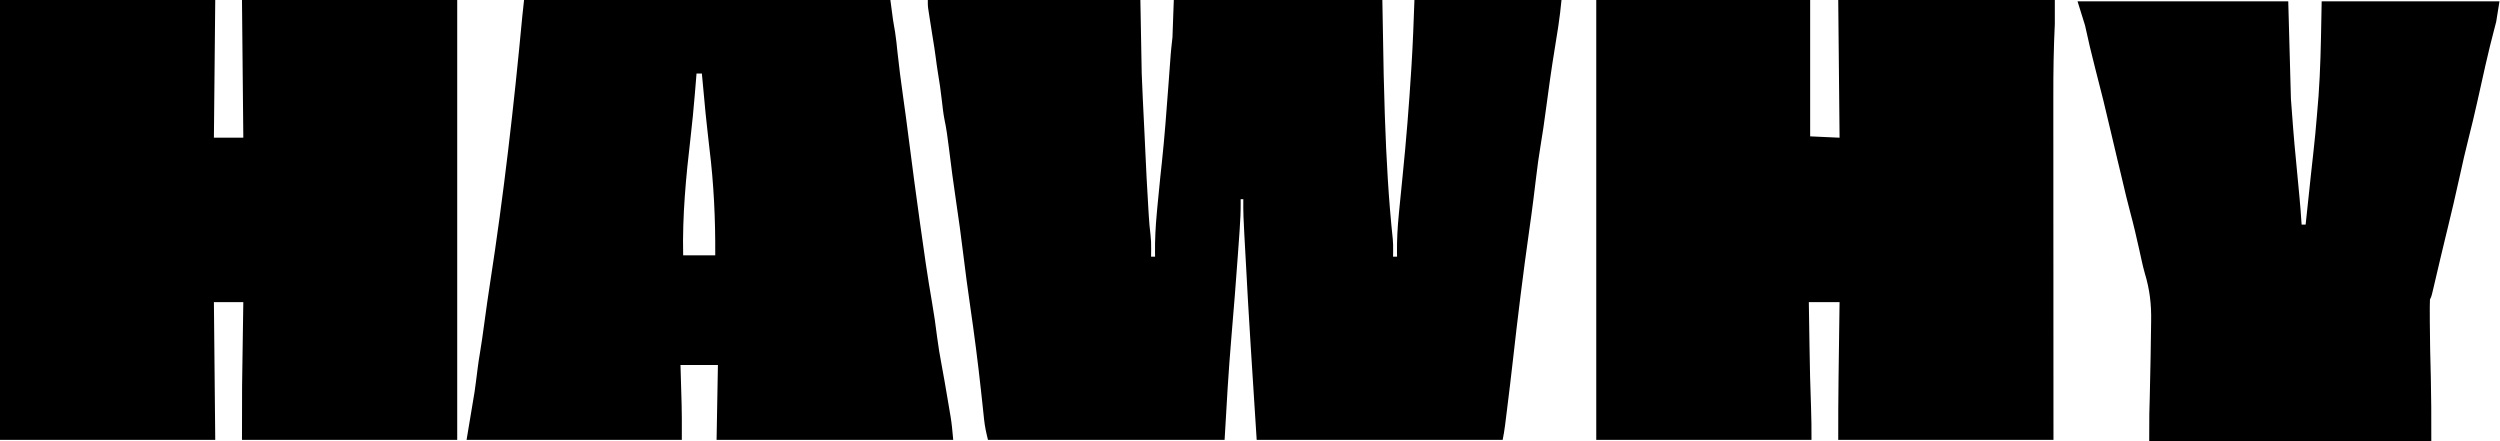 <svg width="1870" height="330" viewBox="0 0 1870 330" fill="none" xmlns="http://www.w3.org/2000/svg">
<path fill-rule="evenodd" clip-rule="evenodd" d="M161 0H0V329H161L160 226H182L181.811 238.662L181.645 250.08L181.463 262.495L181.285 274.513L181.219 279.223C181.156 283.227 181.111 286.096 181.08 288.965C181 296.21 181 303.456 181 329H342V0H181L182 103H160L161 0ZM694 0H853L854 55C854.529 67.612 855.072 80.209 855.734 92.813C855.908 96.151 856.07 99.489 856.227 102.827L856.504 108.902C857.242 125.15 858.023 141.393 859.062 157.625L859.303 161.413C859.613 166.093 859.926 170.749 860.555 175.398C860.996 178.975 861.1 182.399 861.062 186L861.035 189.438L861 192H864L863.957 189.065C863.855 179.297 864.352 169.664 865.25 159.938L865.656 155.336C866.342 147.664 867.09 139.999 867.914 132.34L868.875 123.375L869.121 121.079C871.113 102.324 872.512 83.516 873.908 64.709L874.338 58.923L874.494 56.814C874.742 53.521 874.986 50.227 875.227 46.934L875.49 43.37L875.717 40.288C875.795 39.37 875.881 38.454 875.971 37.538C876.057 36.668 876.146 35.798 876.238 34.928L876.393 33.481L876.717 30.532L876.824 29.562L877 28L878 0H1034L1035 56C1035.24 65.649 1035.48 75.292 1035.81 84.938L1035.93 88.407C1036.97 118.568 1038.61 148.868 1041.8 178.883C1042.06 181.637 1042.1 184.361 1042.06 187.125L1042.04 189.945L1042 192H1045L1044.95 189.049C1044.85 179.419 1045.36 169.964 1046.31 160.375L1046.72 156.052C1047.49 147.97 1048.31 139.894 1049.13 131.818C1051.83 105.243 1053.97 78.66 1055.62 52L1055.81 48.996C1056.83 32.734 1057.41 16.499 1057.99 0.208L1058 0H1168C1167.36 6.405 1166.67 12.713 1165.69 19.062L1165.29 21.674C1164.6 26.224 1163.88 30.768 1163.12 35.309C1160.5 51.18 1158.31 67.095 1156.19 83.041C1155.07 91.441 1153.9 99.816 1152.46 108.168C1151.03 116.546 1149.94 124.947 1148.92 133.387C1148.4 137.777 1147.86 142.166 1147.31 146.555L1146.98 149.248C1146.04 156.809 1145 164.353 1143.92 171.895C1139.3 204.363 1135.3 236.93 1131.65 269.52C1130.29 281.65 1128.82 293.764 1127.31 305.875L1126.98 308.537L1126.05 315.992L1125.77 318.228C1125.31 321.867 1124.72 325.397 1124 329H940C935.748 262.687 934.596 244.697 933.576 226.699C933.385 223.306 933.197 219.913 932.994 216.195L932.357 204.381L932.34 204.101C932.129 200.22 931.912 196.338 931.697 192.457L931.066 180.955L930.773 175.632C930.281 166.752 929.838 157.898 930 149H928L928.025 150.989C928.076 157.979 927.768 164.886 927.266 171.855L927.029 175.248L926.744 179.284L926.25 186.188L925.98 189.988C924.52 210.589 922.863 231.17 921.117 251.749C918.934 277.48 917.434 303.202 916 329H739C737.645 323.575 736.643 318.962 736.07 313.504L735.844 311.391L735.369 306.903C735.146 304.759 734.916 302.617 734.684 300.474L734.062 294.762L733.793 292.262C731.492 271.035 728.748 249.891 725.674 228.764C723.773 215.693 722.035 202.611 720.438 189.5C718.863 176.6 717.135 163.74 715.189 150.891C713.135 137.294 711.377 123.664 709.699 110.015C708.838 103.068 707.934 96.184 706.457 89.335C705.537 84.639 705.055 79.876 704.5 75.125C703.637 67.977 702.725 60.868 701.465 53.777C700.893 50.361 700.445 46.935 700 43.5C699.299 38.129 698.486 32.796 697.574 27.457C696.803 22.81 696.084 18.157 695.375 13.5L694.965 10.853L694.586 8.344L694.244 6.1C694.16 5.373 694.105 4.898 694.068 4.421C694.025 3.864 694.01 3.304 694.004 2.339L694 0ZM1713.61 74L1711.61 1H1554L1559.61 19C1561.93 29.698 1564.4 40.331 1567.16 50.925C1571.35 66.939 1575.32 82.981 1579.03 99.113C1580.55 105.774 1582.14 112.42 1583.74 119.062L1585.47 126.244C1586.08 128.764 1586.68 131.285 1587.28 133.807L1587.59 135.121C1589.43 142.985 1591.28 150.843 1593.38 158.643C1595.88 167.874 1598.04 177.165 1600.11 186.5L1600.94 190.273L1601.77 194.031C1602.52 197.441 1603.27 200.819 1604.25 204.17C1608 216.464 1609.29 227.526 1609.05 240.379C1609.01 242.41 1608.98 244.441 1608.96 246.471C1608.9 252.907 1608.8 259.341 1608.68 265.775L1608.55 272.19C1608.4 280.227 1608.25 288.265 1608.04 296.302L1607.97 299.029L1607.83 304.281C1607.77 306.46 1607.72 308.004 1607.69 309.549C1607.61 313.31 1607.61 317.073 1607.61 330H1818.61V326.216C1818.62 311.626 1818.62 297.106 1818.26 282.524C1817.89 268.418 1817.54 254.311 1817.49 240.199L1817.49 236.25L1817.47 232.504L1817.48 229.141C1817.48 227.427 1817.52 225.711 1817.61 224C1817.98 223.264 1818.23 222.771 1818.43 222.262C1818.85 221.232 1819.11 220.136 1819.89 216.822L1820.4 214.652L1822.08 207.498C1822.89 204.03 1823.7 200.563 1824.52 197.097L1825.14 194.441C1826.48 188.773 1827.82 183.108 1829.21 177.451L1829.71 175.402L1830.7 171.355C1833.88 158.416 1836.88 145.451 1839.74 132.438C1841.92 122.485 1844.15 112.56 1846.68 102.688C1848.82 94.287 1850.82 85.859 1852.72 77.399L1853.18 75.375L1854.57 69.164L1856.61 60L1858.53 51.423L1859.11 48.812C1860.19 44.026 1861.3 39.251 1862.49 34.491L1863.44 30.742L1865.36 23.188L1866.29 19.626L1867.16 16.23L1869.61 1H1736.61C1736.53 4.983 1736.46 8.942 1736.39 12.883L1736.38 13.315C1736.03 33.007 1735.68 52.263 1734.26 71.949L1733.93 75.902L1733.56 80.412L1732.99 87.195C1732.27 96.078 1731.44 104.941 1730.43 113.797C1729.82 119.164 1729.23 124.532 1728.66 129.903L1728.32 133.039L1727.33 142.438L1726.64 148.908L1724.79 166.337L1724.61 168H1721.61C1721.15 161.099 1720.66 154.206 1720 147.32L1719.34 140.415C1719.05 137.456 1718.78 134.496 1718.5 131.535C1718.13 127.531 1717.77 123.528 1717.37 119.527C1715.84 104.358 1714.72 89.217 1713.61 74ZM666 0H392L391.807 1.752C391.414 5.26 391.021 8.768 390.674 12.28C384.432 79.067 376.77 145.91 366.504 212.204C365.057 221.475 363.771 230.766 362.5 240.062L362.189 242.329C361.184 249.731 360.176 257.13 358.922 264.496C358.326 267.971 357.791 271.438 357.359 274.938C356.791 279.456 356.508 281.715 356.213 283.973L355.816 286.961L355 293L349 329H510L510.008 323.283C510.023 316.252 510.039 309.238 509.848 302.206L509.781 300.051L509.572 292.759L509.428 287.764L509.219 280.426L509 273H537L536 329H713L712.828 327.075C712.365 321.919 711.918 316.935 711.074 311.827L710.73 309.824C710.354 307.563 709.973 305.302 709.588 303.043L708.781 298.272C707.354 289.768 705.889 281.272 704.303 272.796C703.012 265.927 701.834 259.082 700.965 252.146C699.898 243.458 698.662 234.837 697.16 226.212C693.764 206.732 690.979 187.173 688.27 167.587L687.938 165.188C685.166 145.133 682.424 125.076 679.904 104.988C678.494 93.727 676.965 82.487 675.375 71.25C673.854 60.514 672.463 49.783 671.312 39C670.805 34.026 670.324 29.057 669.545 24.117L668.768 19.559L668 15L666 0ZM525 55H521L520.49 61.297L519.945 67.895L519.75 70.25C518.832 81.24 517.793 92.203 516.51 103.157C513.086 132.284 510.338 161.65 511 191H535C535.168 164.046 533.953 137.503 530.625 110.75L529.23 98.3C528.609 92.713 528.174 88.671 527.764 84.627C527.1 78.091 526.506 71.547 525.318 58.459L525 55ZM1194 0H1354V102L1376 103L1375 0H1537V18C1536.12 36.039 1535.86 54.033 1535.89 72.092V80.086V80.556C1535.88 86.574 1535.89 92.592 1535.89 98.609L1535.9 106.833L1535.91 124.709C1535.91 138.832 1535.92 152.955 1535.92 167.078L1535.95 208.181V210.776L1535.95 230.873C1535.96 259.647 1535.98 288.421 1535.99 317.195L1536 329H1375C1375 313.866 1375 298.747 1375.22 283.617L1375.29 278.55L1375.46 265.52L1375.63 253.373L1375.64 252.102L1376 226H1353C1353.11 233.322 1353.22 240.644 1353.34 247.967L1353.5 258.177C1353.73 273.818 1354.05 289.445 1354.67 305.076C1354.98 313.071 1355 320.983 1355 329H1194V0Z" fill="black"/>
</svg>
